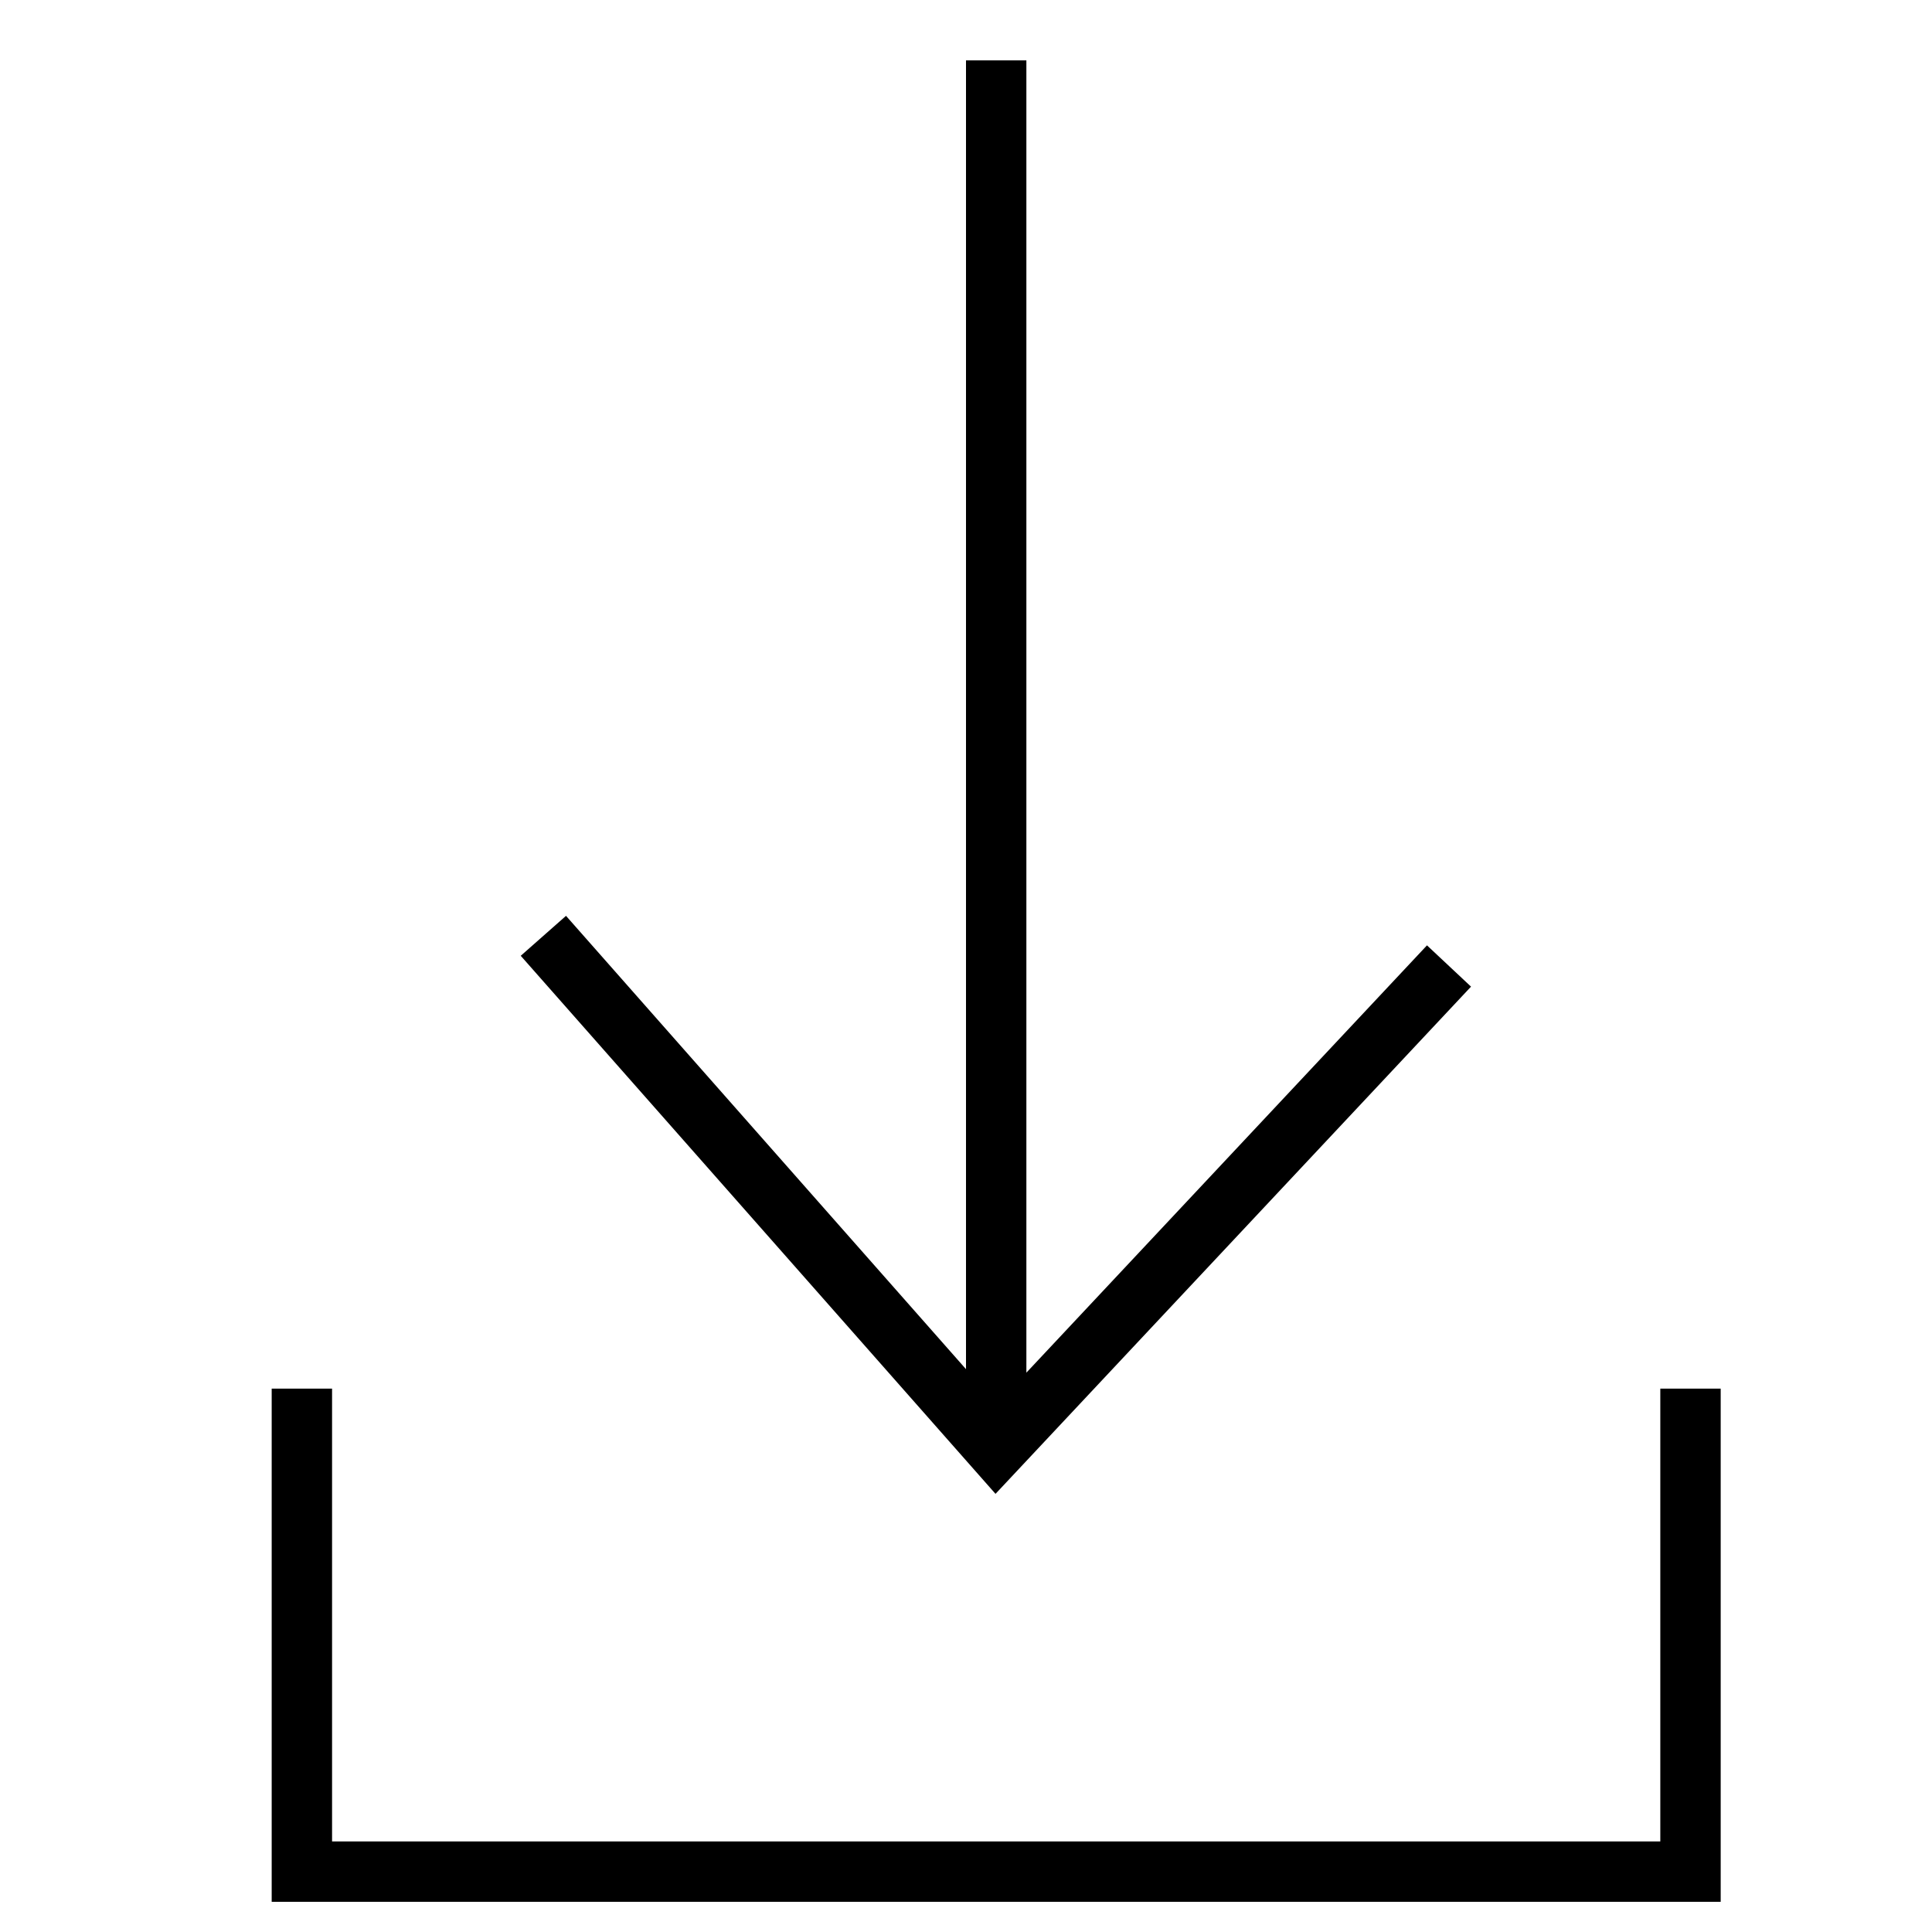 <svg xmlns="http://www.w3.org/2000/svg" viewBox="0 0 64 64" aria-labelledby="title"
aria-describedby="desc" role="img" xmlns:xlink="http://www.w3.org/1999/xlink">
  <title>Download</title>
  <desc>A line styled icon from Orion Icon Library.</desc>
  <path data-name="layer2"
  fill="none" stroke="#000000" stroke-miterlimit="10" stroke-width="2" d="M33 2v46M18 31l15 17 15-16"
  stroke-linejoin="miter" stroke-linecap="butt"></path>
  <path data-name="layer1" fill="none" stroke="#000000" stroke-miterlimit="10"
  stroke-width="2" d="M10 46v16h46V46" stroke-linejoin="miter" stroke-linecap="butt"></path>
</svg>